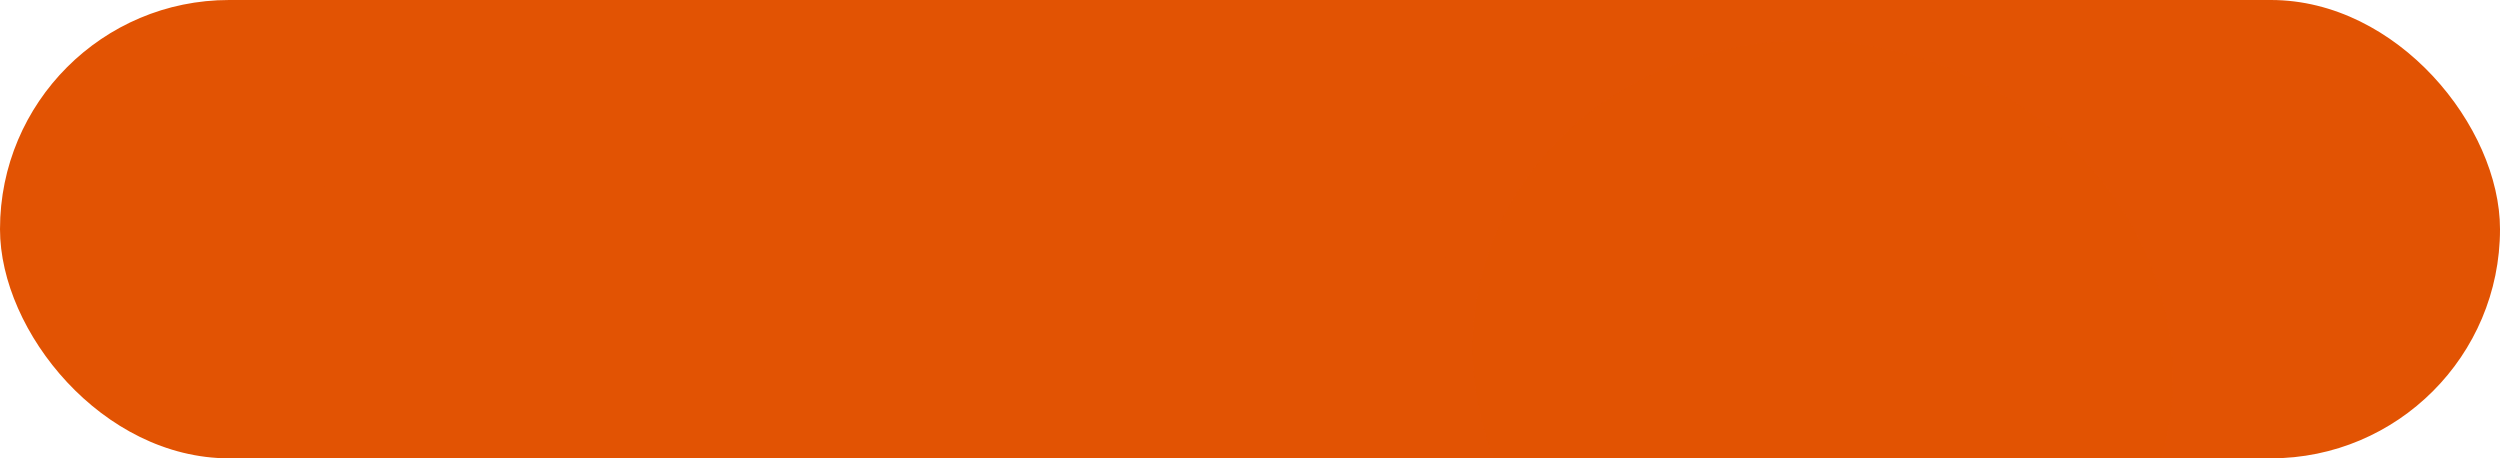 <?xml version="1.0" encoding="UTF-8"?> <svg xmlns="http://www.w3.org/2000/svg" width="360" height="66" viewBox="0 0 360 66" fill="none"> <g filter="url(#filter0_ii_108:82)"> <g clip-path="url(#clip0_108:82)"> <rect width="360" height="66" rx="33" fill="url(#paint0_radial_108:82)"></rect> <g filter="url(#filter1_f_108:82)"> <circle cx="193.421" cy="69.539" r="43.783" transform="rotate(-165 193.421 69.539)" fill="#E25303"></circle> </g> <g filter="url(#filter2_f_108:82)"> <ellipse rx="43.523" ry="43.276" transform="matrix(-0.002 1 -1 0.002 88.606 -4.072)" fill="#E25303"></ellipse> </g> <g filter="url(#filter3_f_108:82)"> <ellipse cx="174.502" cy="64.469" rx="42.63" ry="43.783" transform="rotate(-165 174.502 64.469)" fill="#E25303"></ellipse> </g> <g filter="url(#filter4_f_108:82)"> <ellipse rx="43.523" ry="43.276" transform="matrix(-0.002 1 -1 0.002 88.575 15.514)" fill="#E25303"></ellipse> </g> <g filter="url(#filter5_f_108:82)"> <ellipse cx="262.465" cy="52.254" rx="50.696" ry="46.087" transform="rotate(-165 262.465 52.254)" fill="#E25303" fill-opacity="0.57"></ellipse> </g> <g filter="url(#filter6_f_108:82)"> <ellipse rx="50.052" ry="45.44" transform="matrix(-0.002 1 -1 0.002 54.09 -67.123)" fill="#E25303"></ellipse> </g> </g> </g> <defs> <filter id="filter0_ii_108:82" x="0" y="-6.913" width="360" height="79.826" filterUnits="userSpaceOnUse" color-interpolation-filters="sRGB"> <feFlood flood-opacity="0" result="BackgroundImageFix"></feFlood> <feBlend mode="normal" in="SourceGraphic" in2="BackgroundImageFix" result="shape"></feBlend> <feColorMatrix in="SourceAlpha" type="matrix" values="0 0 0 0 0 0 0 0 0 0 0 0 0 0 0 0 0 0 127 0" result="hardAlpha"></feColorMatrix> <feOffset dy="-6.913"></feOffset> <feGaussianBlur stdDeviation="4.609"></feGaussianBlur> <feComposite in2="hardAlpha" operator="arithmetic" k2="-1" k3="1"></feComposite> <feColorMatrix type="matrix" values="0 0 0 0 0.886 0 0 0 0 0.325 0 0 0 0 0.012 0 0 0 0.81 0"></feColorMatrix> <feBlend mode="normal" in2="shape" result="effect1_innerShadow_108:82"></feBlend> <feColorMatrix in="SourceAlpha" type="matrix" values="0 0 0 0 0 0 0 0 0 0 0 0 0 0 0 0 0 0 127 0" result="hardAlpha"></feColorMatrix> <feOffset dy="6.913"></feOffset> <feGaussianBlur stdDeviation="12.674"></feGaussianBlur> <feComposite in2="hardAlpha" operator="arithmetic" k2="-1" k3="1"></feComposite> <feColorMatrix type="matrix" values="0 0 0 0 0.886 0 0 0 0 0.325 0 0 0 0 0.012 0 0 0 1 0"></feColorMatrix> <feBlend mode="normal" in2="effect1_innerShadow_108:82" result="effect2_innerShadow_108:82"></feBlend> </filter> <filter id="filter1_f_108:82" x="124.28" y="0.397" width="138.283" height="138.283" filterUnits="userSpaceOnUse" color-interpolation-filters="sRGB"> <feFlood flood-opacity="0" result="BackgroundImageFix"></feFlood> <feBlend mode="normal" in="SourceGraphic" in2="BackgroundImageFix" result="shape"></feBlend> <feGaussianBlur stdDeviation="12.674" result="effect1_foregroundBlur_108:82"></feGaussianBlur> </filter> <filter id="filter2_f_108:82" x="19.982" y="-72.942" width="137.248" height="137.742" filterUnits="userSpaceOnUse" color-interpolation-filters="sRGB"> <feFlood flood-opacity="0" result="BackgroundImageFix"></feFlood> <feBlend mode="normal" in="SourceGraphic" in2="BackgroundImageFix" result="shape"></feBlend> <feGaussianBlur stdDeviation="12.674" result="effect1_foregroundBlur_108:82"></feGaussianBlur> </filter> <filter id="filter3_f_108:82" x="69.565" y="-41.465" width="209.873" height="211.869" filterUnits="userSpaceOnUse" color-interpolation-filters="sRGB"> <feFlood flood-opacity="0" result="BackgroundImageFix"></feFlood> <feBlend mode="normal" in="SourceGraphic" in2="BackgroundImageFix" result="shape"></feBlend> <feGaussianBlur stdDeviation="31.109" result="effect1_foregroundBlur_108:82"></feGaussianBlur> </filter> <filter id="filter4_f_108:82" x="-16.919" y="-90.227" width="210.987" height="211.481" filterUnits="userSpaceOnUse" color-interpolation-filters="sRGB"> <feFlood flood-opacity="0" result="BackgroundImageFix"></feFlood> <feBlend mode="normal" in="SourceGraphic" in2="BackgroundImageFix" result="shape"></feBlend> <feGaussianBlur stdDeviation="31.109" result="effect1_foregroundBlur_108:82"></feGaussianBlur> </filter> <filter id="filter5_f_108:82" x="179.792" y="-26.429" width="165.345" height="157.366" filterUnits="userSpaceOnUse" color-interpolation-filters="sRGB"> <feFlood flood-opacity="0" result="BackgroundImageFix"></feFlood> <feBlend mode="normal" in="SourceGraphic" in2="BackgroundImageFix" result="shape"></feBlend> <feGaussianBlur stdDeviation="16.13" result="effect1_foregroundBlur_108:82"></feGaussianBlur> </filter> <filter id="filter6_f_108:82" x="-23.611" y="-149.436" width="155.402" height="164.625" filterUnits="userSpaceOnUse" color-interpolation-filters="sRGB"> <feFlood flood-opacity="0" result="BackgroundImageFix"></feFlood> <feBlend mode="normal" in="SourceGraphic" in2="BackgroundImageFix" result="shape"></feBlend> <feGaussianBlur stdDeviation="16.13" result="effect1_foregroundBlur_108:82"></feGaussianBlur> </filter> <radialGradient id="paint0_radial_108:82" cx="0" cy="0" r="1" gradientUnits="userSpaceOnUse" gradientTransform="translate(178.705 33) scale(161.871 258.307)"> <stop offset="0.027" stop-color="#E25303"></stop> <stop offset="1" stop-color="#E25303"></stop> </radialGradient> <clipPath id="clip0_108:82"> <rect width="360" height="66" rx="33" fill="white"></rect> </clipPath> </defs> </svg> 
